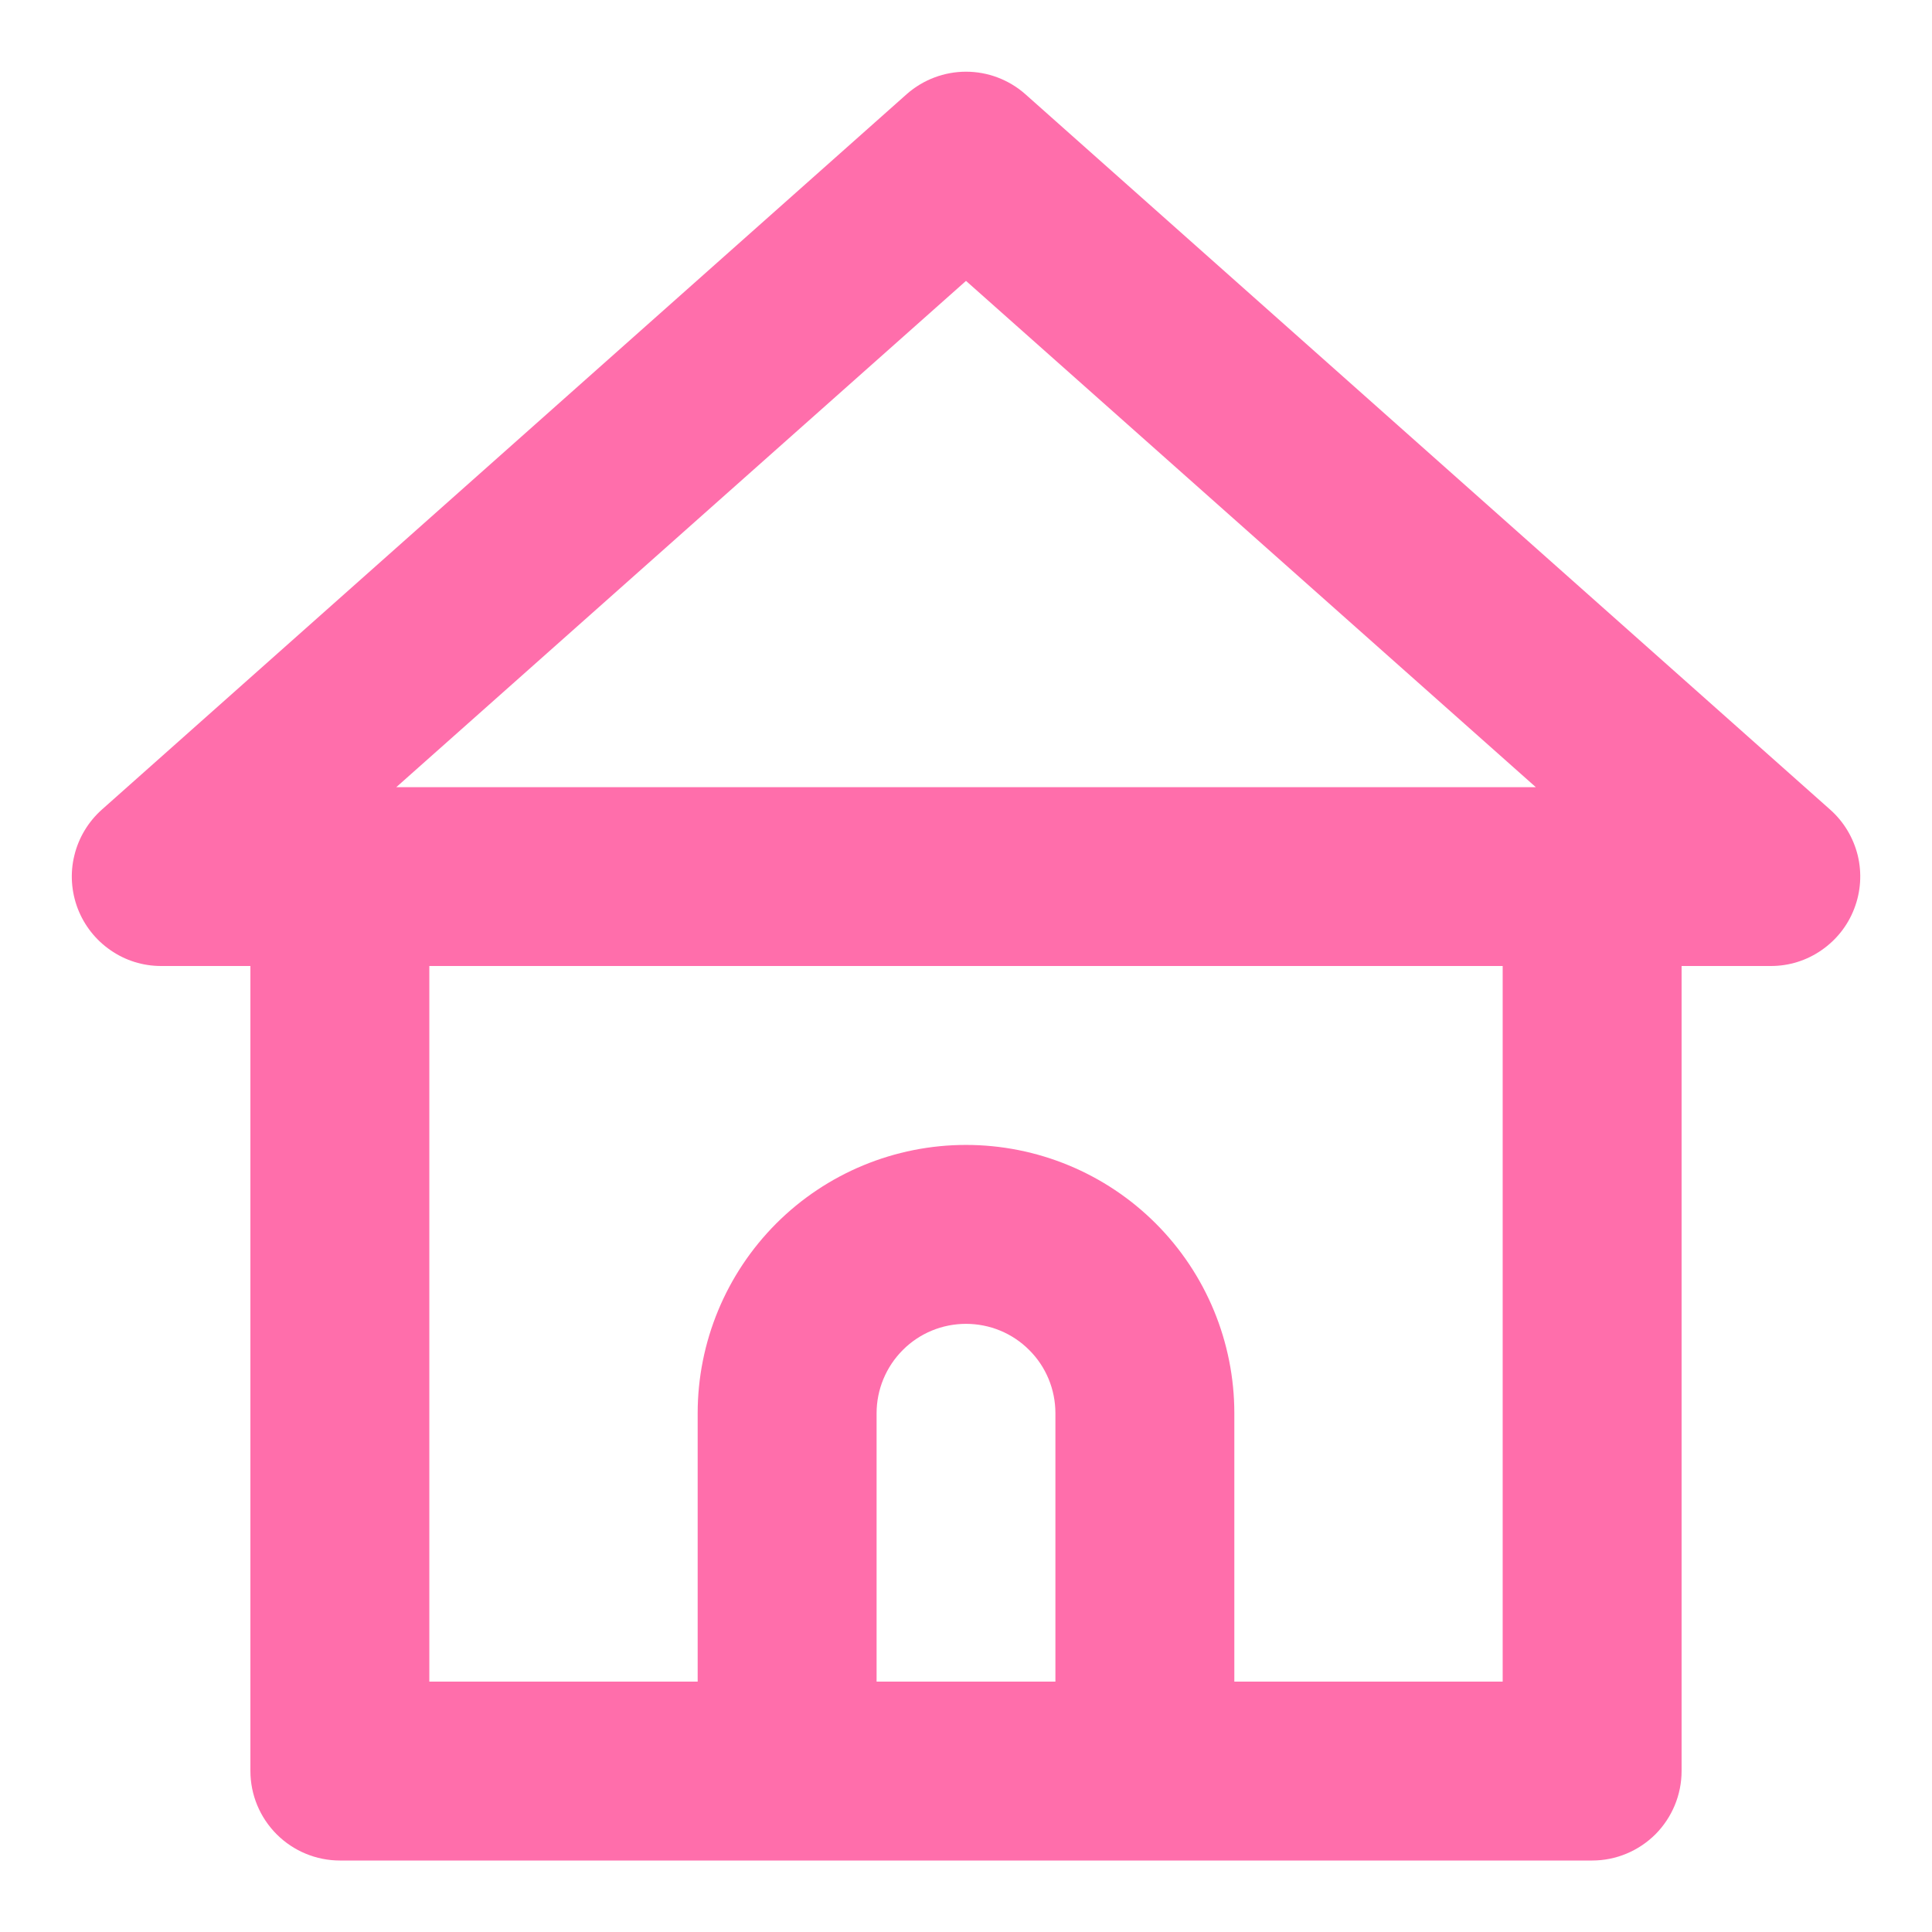 <svg width="18" height="18" viewBox="0 0 18 18" fill="none" xmlns="http://www.w3.org/2000/svg">
<path d="M17.05 7.542L9.55 0.875C9.398 0.742 9.203 0.668 9 0.668C8.798 0.668 8.602 0.742 8.45 0.875L0.95 7.542C0.823 7.655 0.733 7.804 0.693 7.969C0.652 8.134 0.664 8.308 0.725 8.467C0.786 8.624 0.892 8.758 1.03 8.853C1.168 8.949 1.332 9 1.5 9H2.333V16.5C2.333 16.721 2.421 16.933 2.578 17.09C2.734 17.246 2.946 17.334 3.167 17.334H14.834C15.055 17.334 15.266 17.246 15.423 17.09C15.579 16.933 15.667 16.721 15.667 16.5V9H16.5C16.668 9 16.832 8.949 16.97 8.853C17.108 8.758 17.215 8.624 17.275 8.467C17.337 8.308 17.348 8.134 17.308 7.969C17.267 7.804 17.178 7.655 17.05 7.542ZM9.833 15.667H8.167V13.167C8.167 12.946 8.255 12.734 8.411 12.578C8.567 12.421 8.779 12.334 9 12.334C9.221 12.334 9.433 12.421 9.589 12.578C9.746 12.734 9.833 12.946 9.833 13.167V15.667ZM14 15.667H11.5V13.167C11.5 12.504 11.237 11.868 10.768 11.399C10.299 10.93 9.663 10.667 9 10.667C8.337 10.667 7.701 10.93 7.232 11.399C6.764 11.868 6.5 12.504 6.5 13.167V15.667H4V9H14V15.667ZM3.692 7.334L9 2.617L14.309 7.334H3.692Z" fill="#FF6EAB"/>
</svg>
